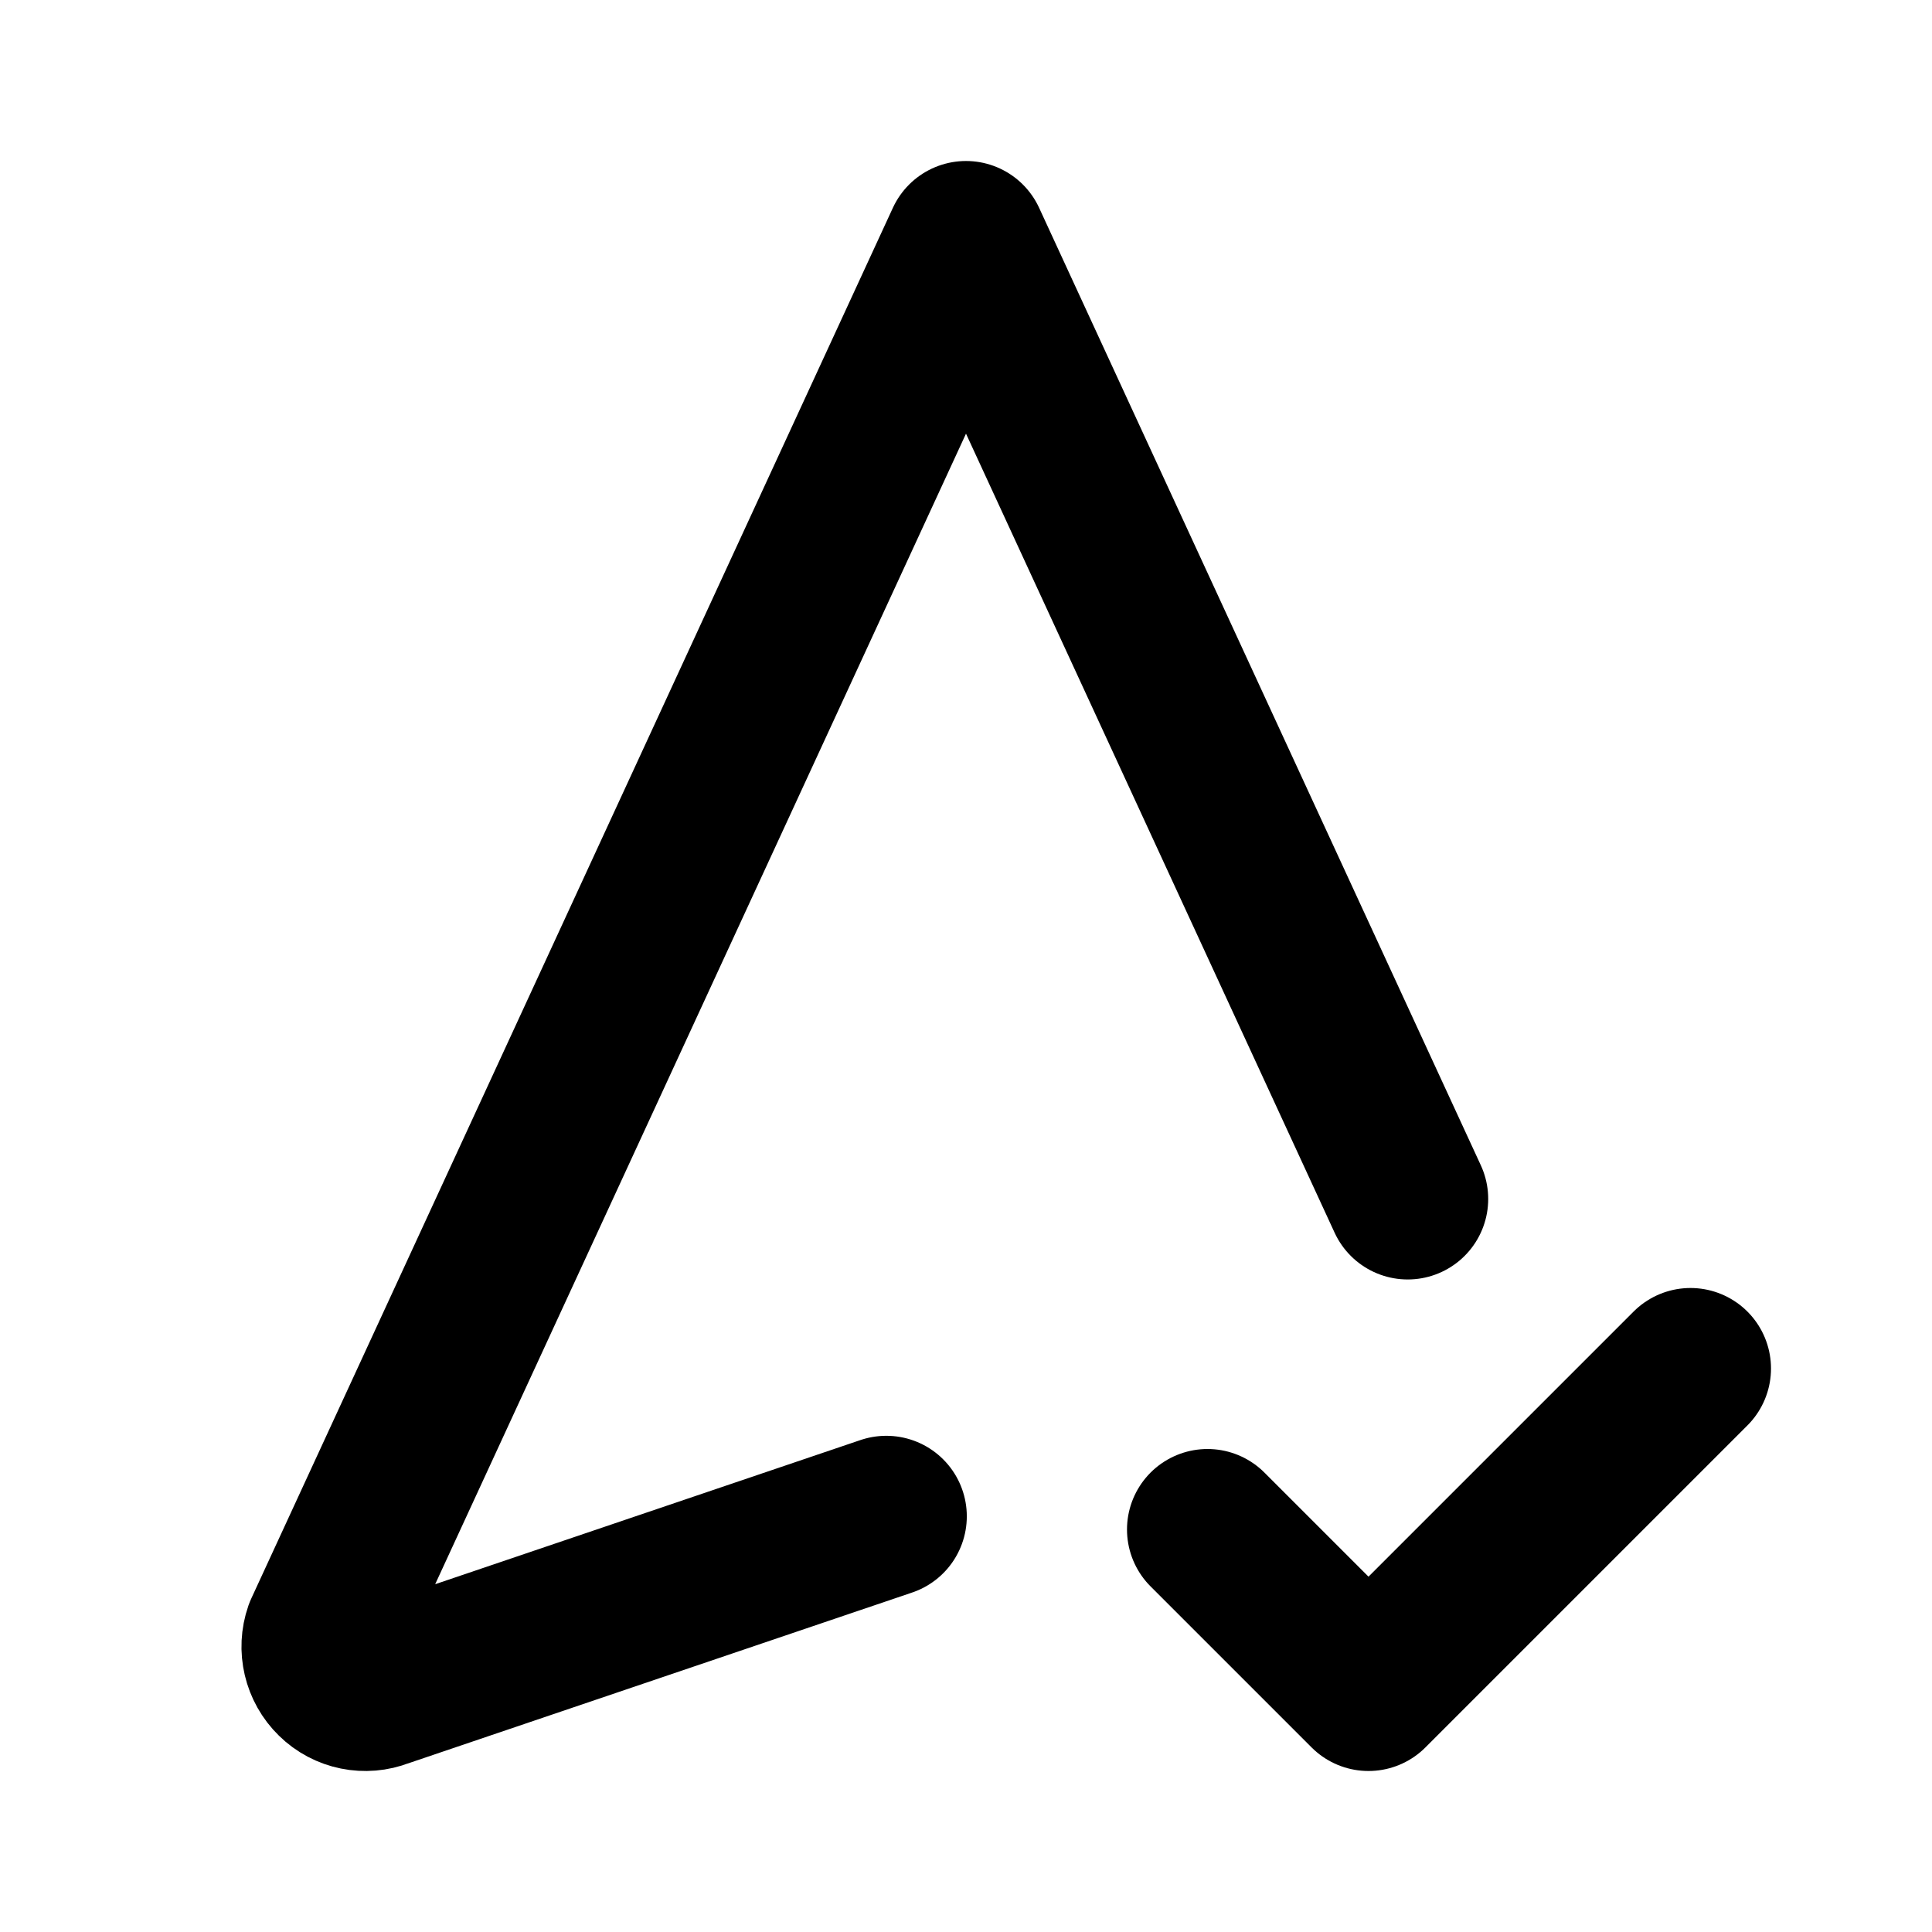 <!--
category: Map
tags: [approve, confirm, validate, verify, agree, accept, okay, pass, authorization, tick]
version: "2.28"
unicode: "fbeb"
-->
<svg
  xmlns="http://www.w3.org/2000/svg"
  width="24"
  height="24"
  viewBox="0 0 24 24"
  fill="none"
  stroke="currentColor"
  stroke-width="2"
  stroke-linecap="round"
  stroke-linejoin="round"
>
  <path d="M17.487 14.894l-5.487 -11.894l-7.97 17.275c-.07 .2 -.017 .424 .135 .572c.15 .148 .374 .193 .57 .116l6.275 -2.127" />
  <path d="M15 19l2 2l4 -4" />
</svg>
